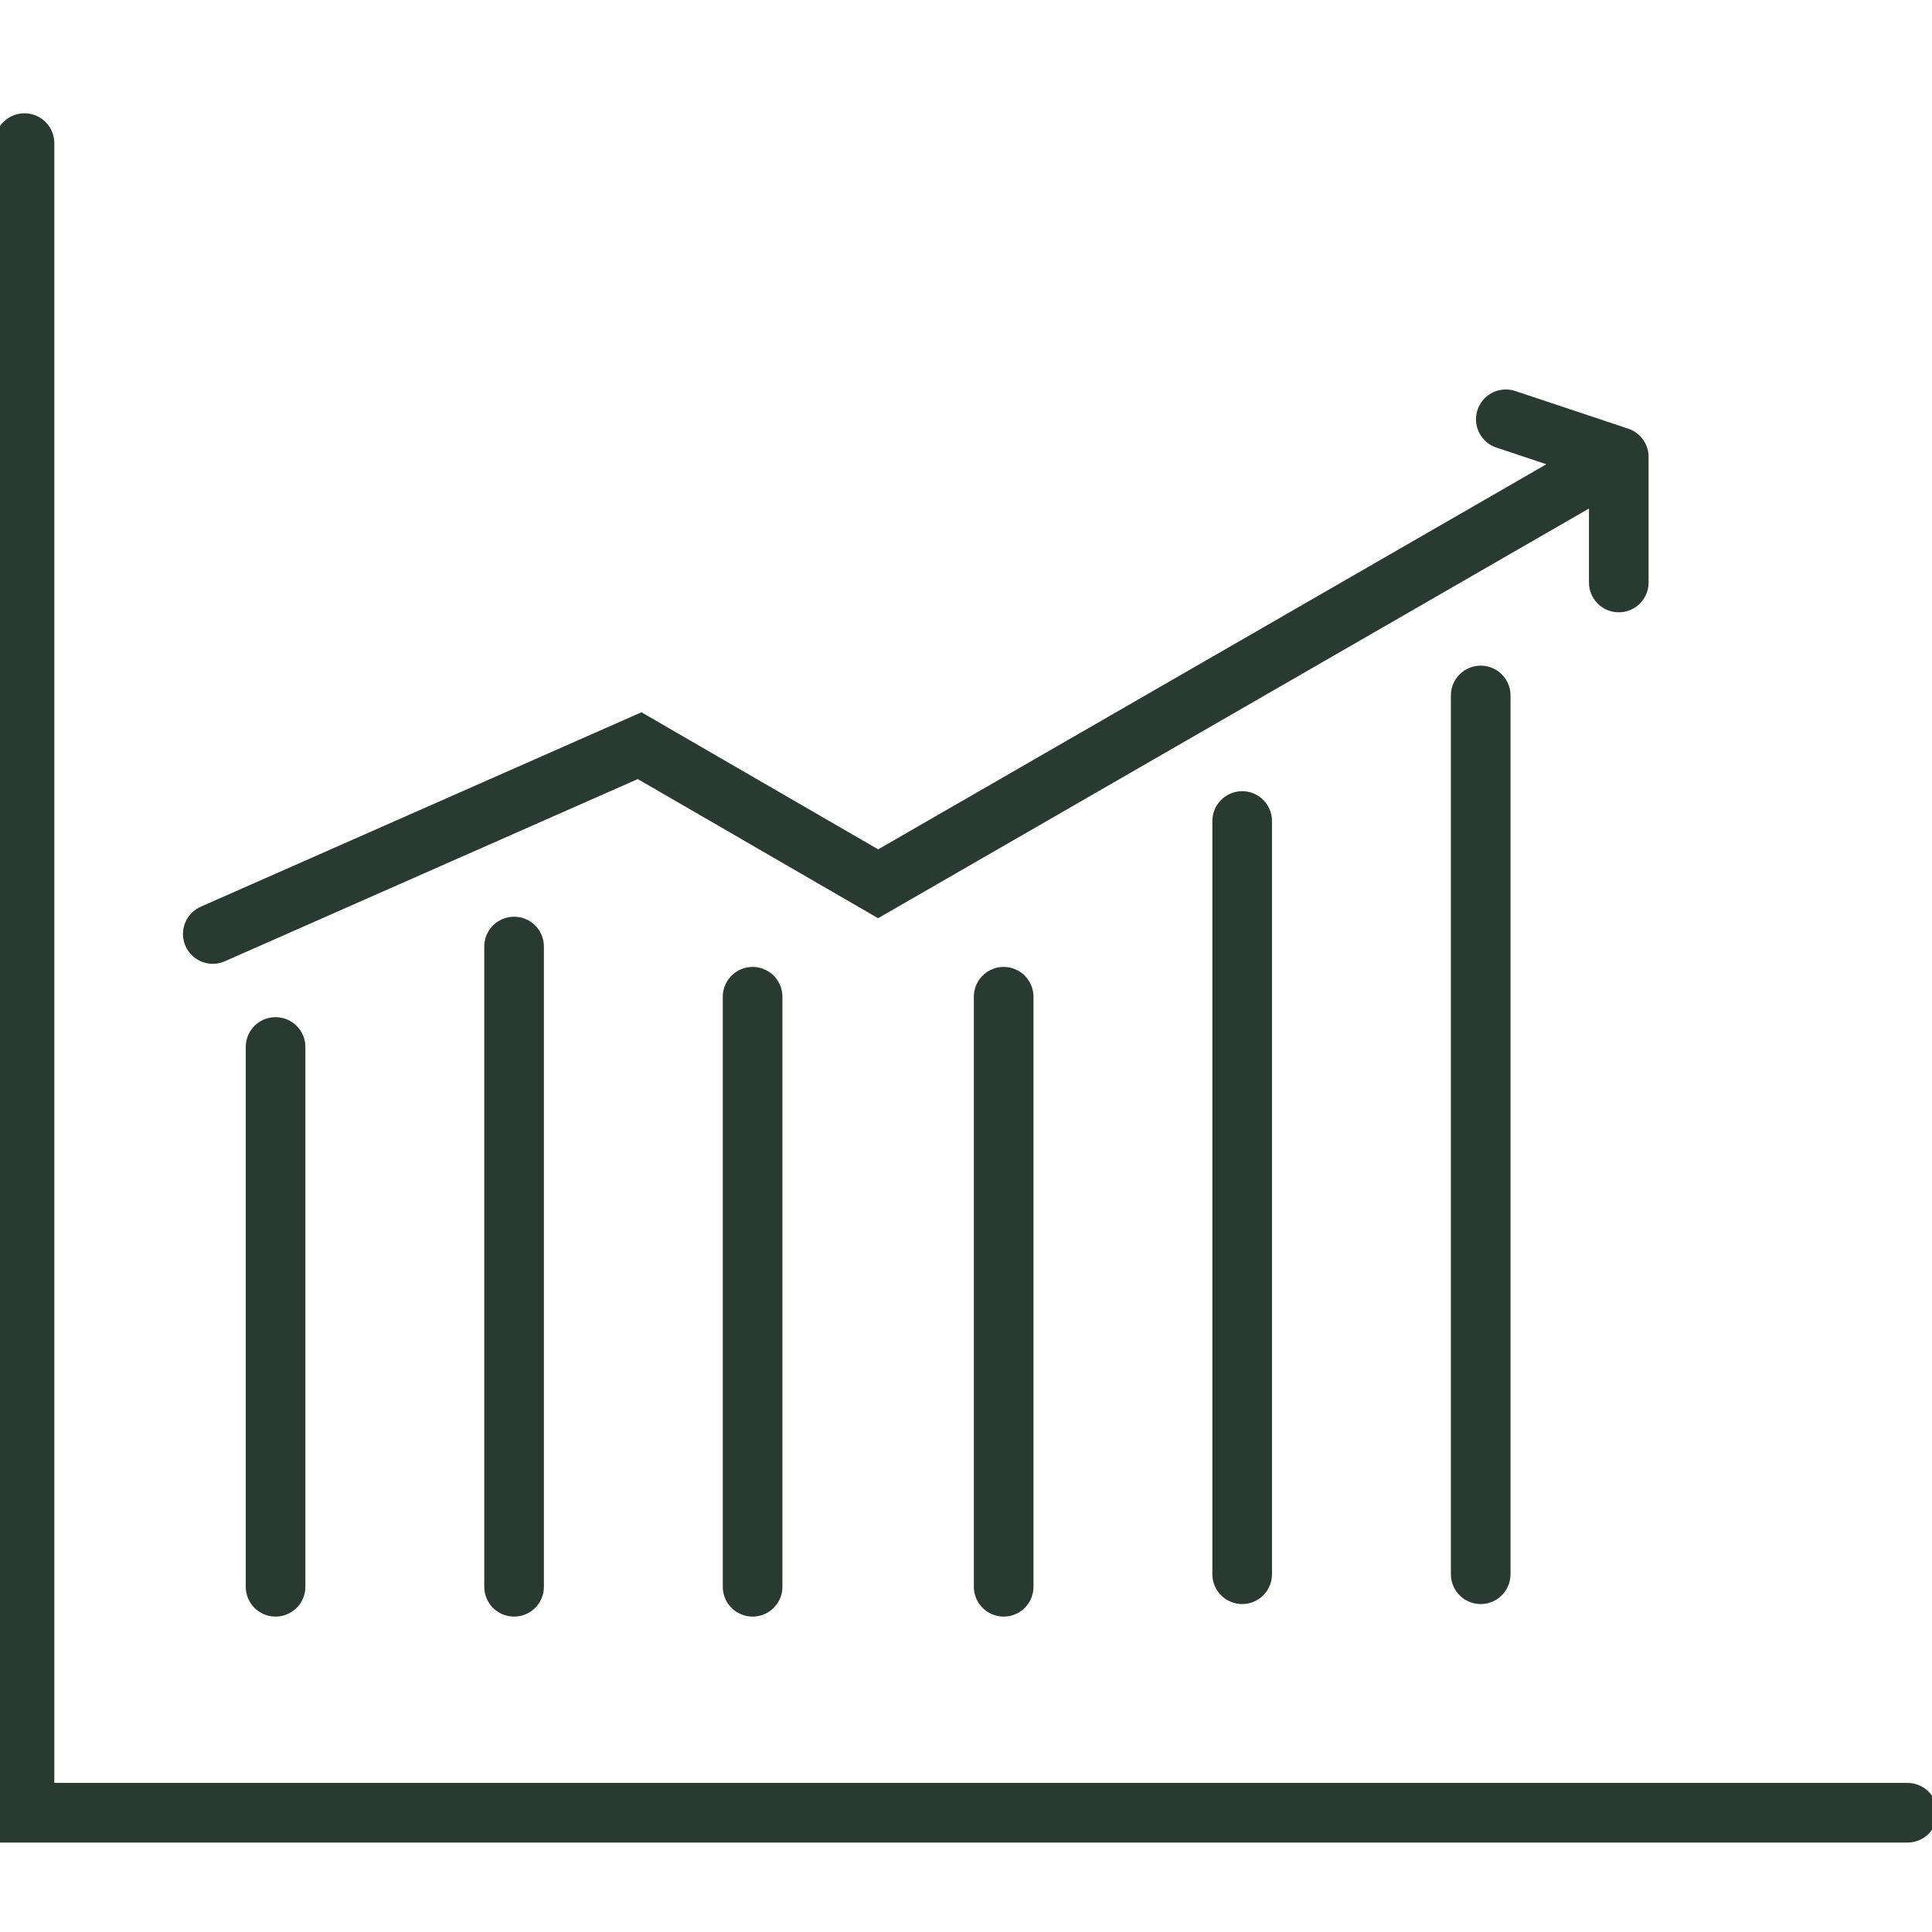<svg width="81" height="81" viewBox="0 0 81 81" fill="none" xmlns="http://www.w3.org/2000/svg">
<g clip-path="url(#clip0_1_92)">
<path d="M1.026 6V76H79.974M11.553 43.895V66.526M21.553 66.526V39.684M31.553 41.789V66.526M42.079 66.526V41.789" stroke="#283A32" stroke-width="2.5" stroke-linecap="round"/>
<path d="M52.079 34.421V66M62.079 66V29.158M8.921 39.158L26.816 31.263L36.816 37.053L67.868 19.158M67.868 19.158V24.421M67.868 19.158L63.132 17.579" stroke="#283A32" stroke-width="2.5" stroke-linecap="round"/>
</g>
<defs>
<clipPath id="clip0_1_92">
<rect width="81" height="81" fill="white"/>
</clipPath>
</defs>
</svg>
